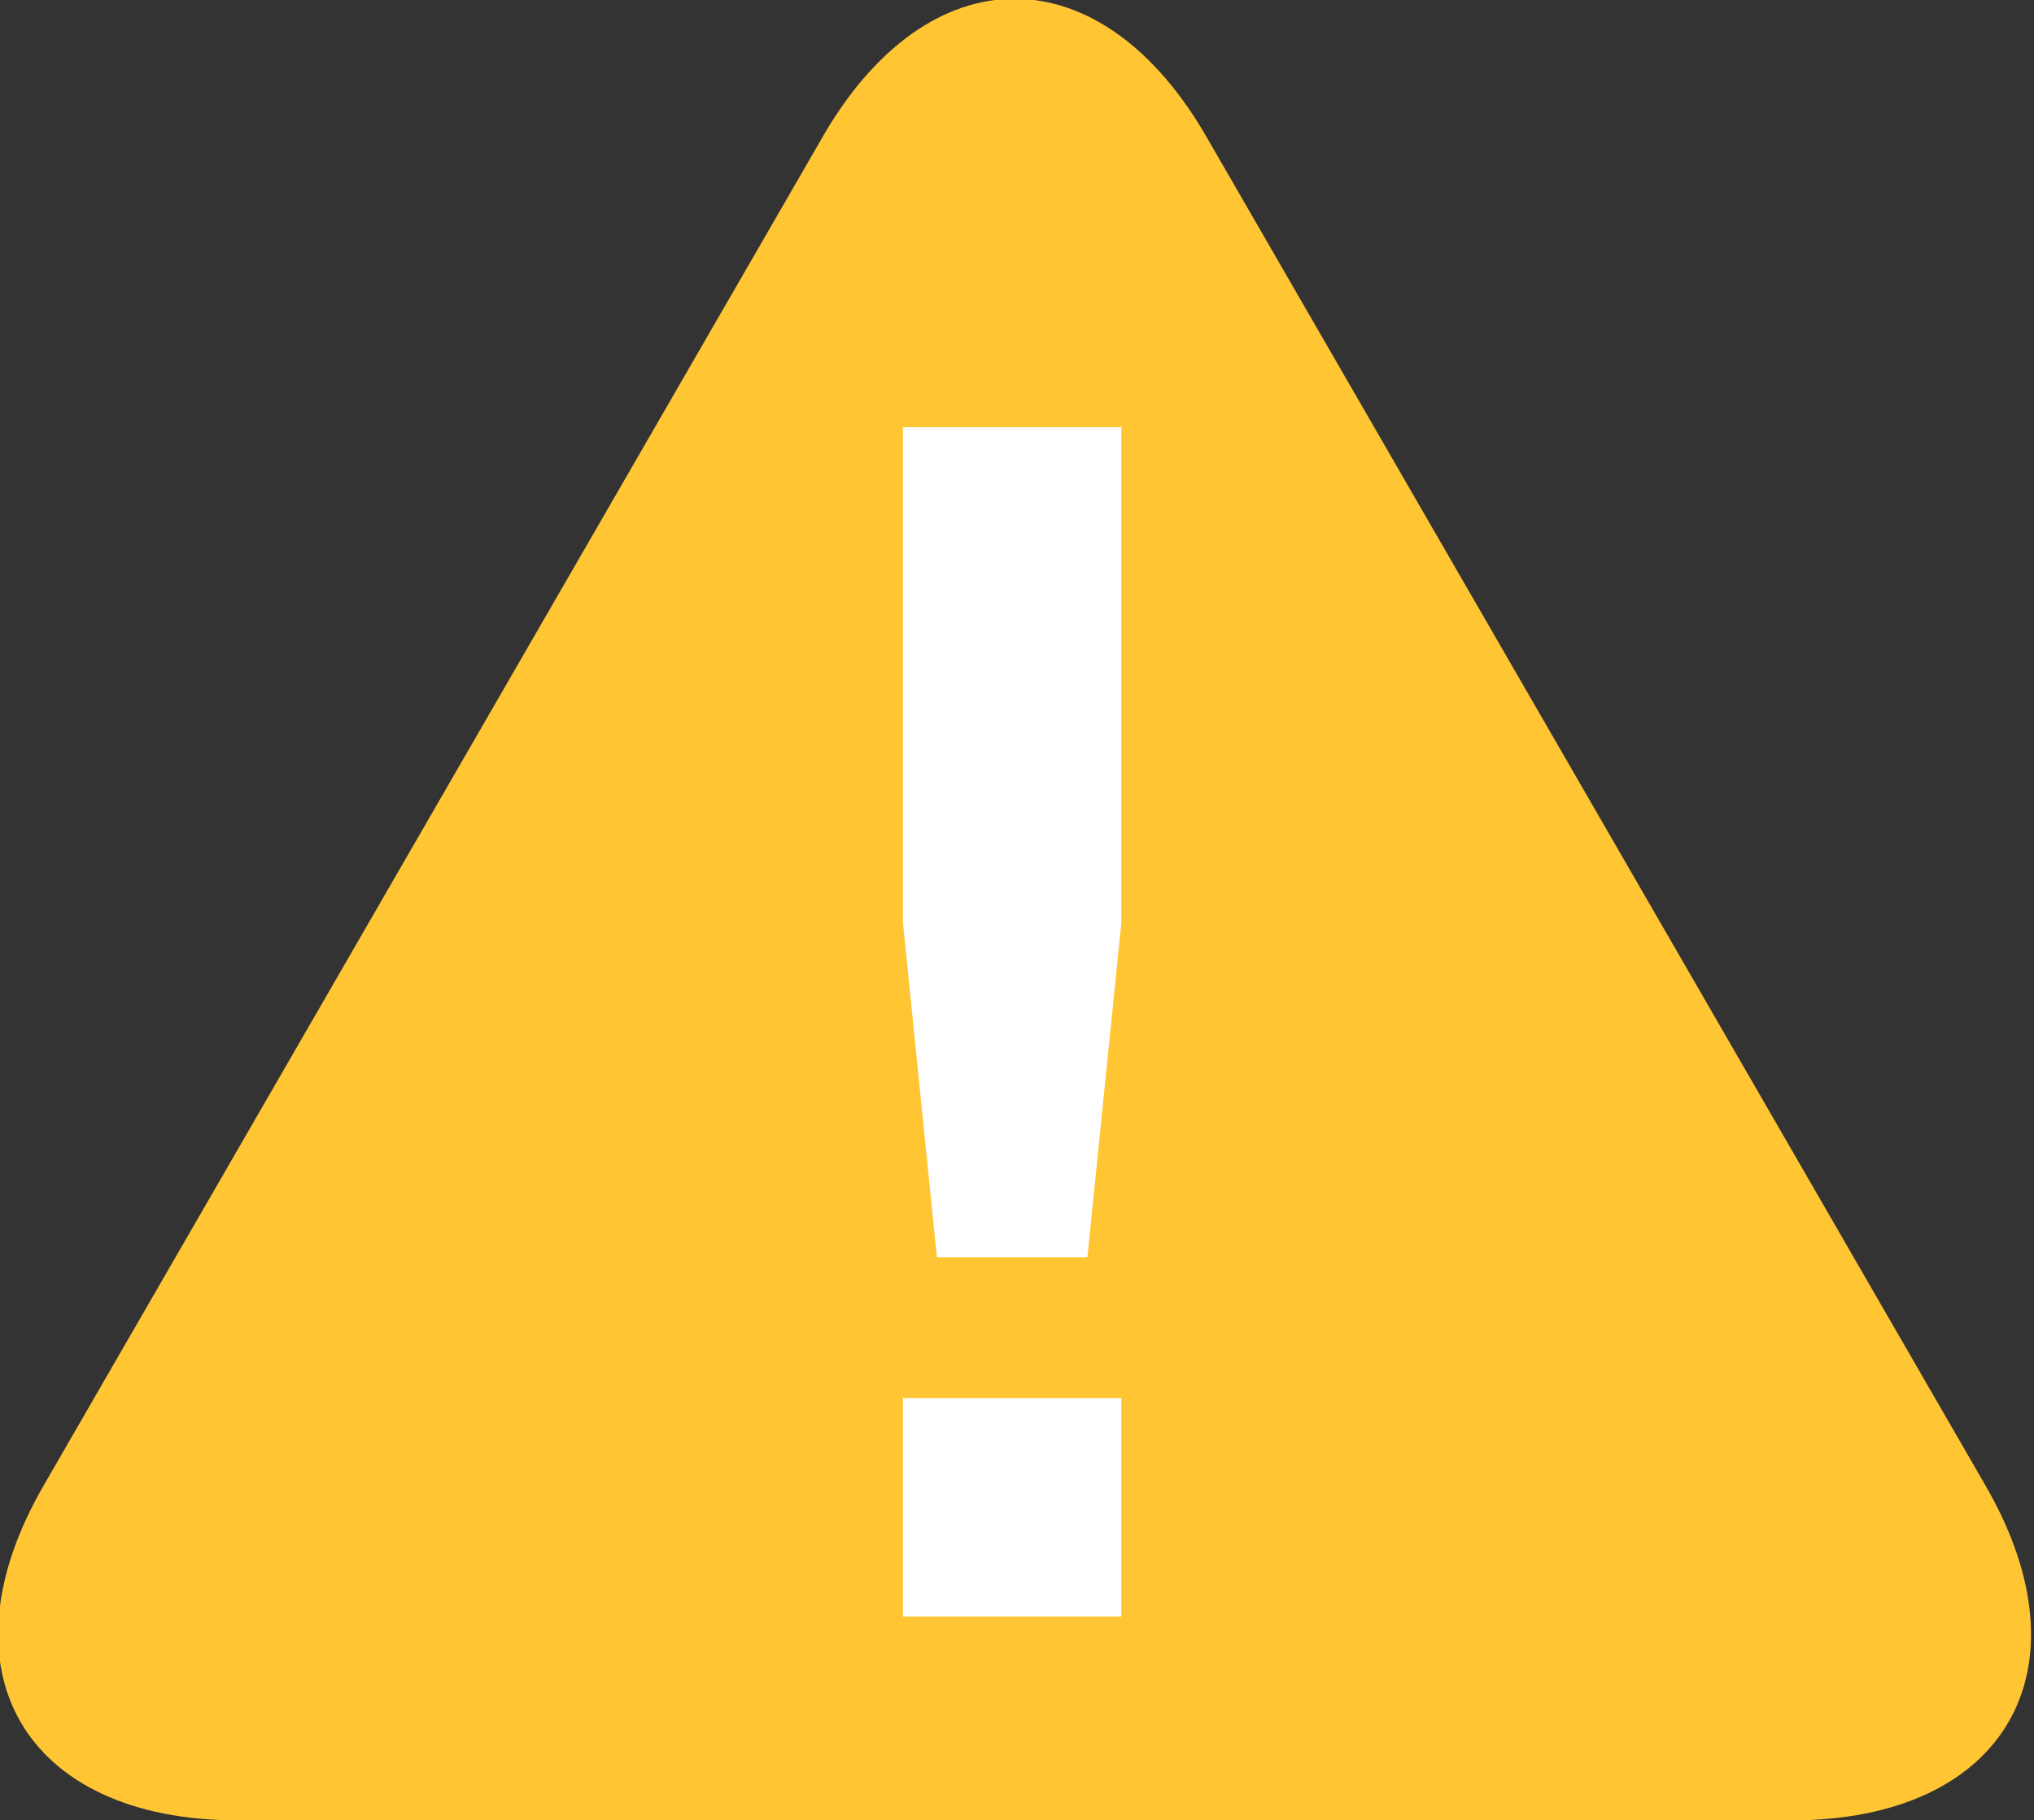 <svg xmlns="http://www.w3.org/2000/svg" width="41.9" height="37.5" viewBox="0 0 41.9 37.5"><rect x="0" y="0" width="41.9" height="37.5" fill="#333333" stroke="none"/><path d="M16.9,2.9c2.2-3.9,5.8-3.9,8,0l16,27.7c2.2,3.8.4,6.9-4,6.9H4.9c-4.4,0-6.2-3.1-4-6.9Z" style="fill:#ffc533"/><path d="M23.1,8.8V19l-.7,6.9H19.3L18.6,19V8.8Zm0,20v4.5H18.6V28.8Z" style="fill:#fff"/></svg>
